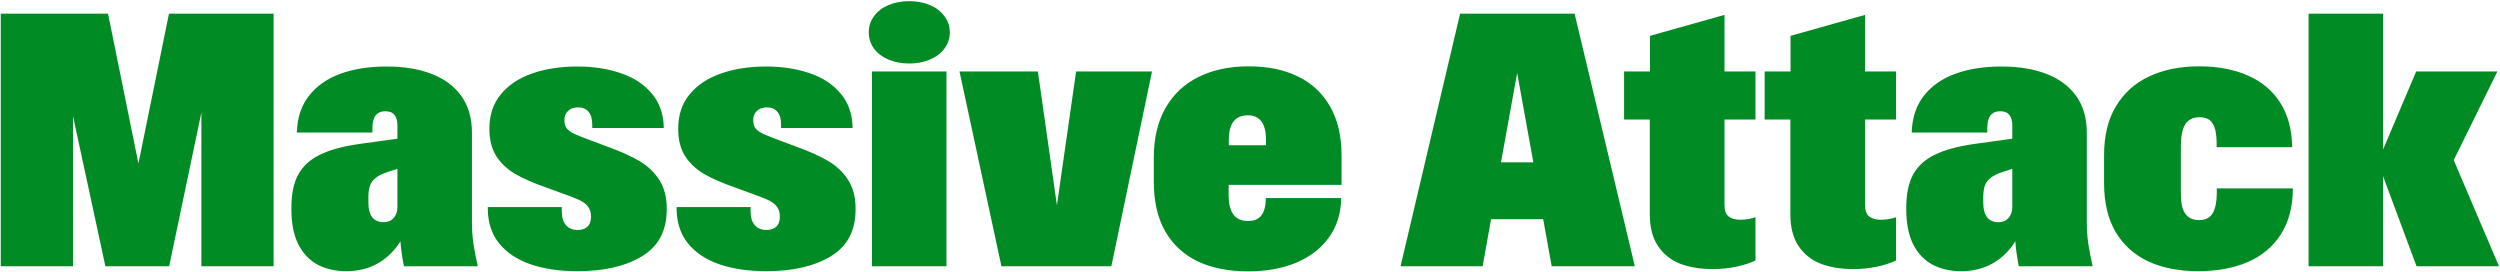 <svg width="1490" height="162" viewBox="0 0 1490 162" fill="none" xmlns="http://www.w3.org/2000/svg">
<path d="M0.454 8.142H64.387L85.488 112.177H79.504L100.71 8.142H163.068V158.684H120.026V43.52H124.96L100.815 158.684H62.812L38.037 43.835H43.496V158.684H0.454V8.142ZM206.53 161.623C199.882 161.623 194.073 160.293 189.104 157.634C184.204 154.904 180.39 150.81 177.661 145.351C175.001 139.822 173.671 132.998 173.671 124.88V123.725C173.671 115.607 175.036 109.028 177.766 103.989C180.565 98.95 184.869 95.03 190.678 92.231C196.487 89.362 204.256 87.227 213.984 85.827L236.87 82.678V74.804C236.87 72.005 236.275 69.905 235.085 68.505C233.965 67.036 232.181 66.301 229.731 66.301C227.141 66.301 225.182 67.141 223.852 68.82C222.592 70.5 221.962 72.984 221.962 76.274V79.003H176.926V78.793C177.206 70.115 179.62 62.871 184.169 57.062C188.789 51.184 195.052 46.809 202.961 43.94C210.869 41.071 220.003 39.636 230.361 39.636C240.649 39.636 249.607 41.105 257.236 44.045C264.864 46.984 270.778 51.394 274.978 57.273C279.177 63.151 281.276 70.43 281.276 79.108V132.543C281.276 136.743 281.556 140.907 282.116 145.036C282.746 149.095 283.621 153.645 284.741 158.684H240.754C239.634 153.085 238.934 148.116 238.654 143.776C235.295 149.305 230.851 153.68 225.322 156.899C219.793 160.048 213.529 161.623 206.53 161.623ZM228.576 132.438C230.046 132.438 231.411 132.124 232.67 131.494C233.93 130.794 234.945 129.744 235.715 128.344C236.485 126.944 236.87 125.23 236.87 123.2V100.629L231.621 102.309C228.541 103.289 226.127 104.409 224.377 105.668C222.627 106.928 221.368 108.503 220.598 110.393C219.898 112.282 219.548 114.767 219.548 117.846V120.366C219.548 124.495 220.318 127.539 221.857 129.499C223.467 131.459 225.707 132.438 228.576 132.438ZM344.16 161.623C333.522 161.623 324.213 160.258 316.235 157.529C308.326 154.799 302.132 150.705 297.653 145.246C293.174 139.787 290.865 132.998 290.725 124.88V123.41H334.816V125.93C334.816 129.569 335.656 132.333 337.336 134.223C339.016 136.113 341.325 137.058 344.265 137.058C346.714 137.058 348.639 136.428 350.039 135.168C351.508 133.838 352.243 131.844 352.243 129.184V128.974C352.243 126.805 351.753 125.02 350.773 123.62C349.864 122.22 348.604 121.066 346.994 120.156C345.384 119.176 343.215 118.196 340.485 117.216L325.578 111.757C317.95 109.098 311.721 106.368 306.892 103.569C302.132 100.699 298.388 97.13 295.659 92.861C292.999 88.522 291.669 83.168 291.669 76.799V76.694C291.669 68.575 293.944 61.752 298.493 56.223C303.042 50.694 309.236 46.565 317.075 43.835C324.983 41.035 334.012 39.636 344.16 39.636C353.468 39.636 361.971 40.931 369.67 43.52C377.368 46.04 383.527 49.994 388.146 55.383C392.836 60.702 395.32 67.386 395.6 75.434V76.274H352.978V74.279C352.978 70.78 352.208 68.19 350.668 66.511C349.199 64.831 347.169 63.991 344.58 63.991C342.06 63.991 340.065 64.691 338.596 66.091C337.126 67.421 336.391 69.24 336.391 71.55C336.391 73.299 336.706 74.734 337.336 75.854C338.036 76.974 339.121 77.989 340.59 78.898C342.06 79.738 344.195 80.683 346.994 81.733L362.846 87.717C370.195 90.376 376.284 93.141 381.113 96.01C385.942 98.81 389.861 102.519 392.871 107.138C395.88 111.757 397.385 117.461 397.385 124.25V124.775C397.385 137.443 392.486 146.751 382.688 152.7C372.959 158.649 360.117 161.623 344.16 161.623ZM456.699 161.623C446.061 161.623 436.752 160.258 428.774 157.529C420.865 154.799 414.672 150.705 410.192 145.246C405.713 139.787 403.404 132.998 403.264 124.88V123.41H447.355V125.93C447.355 129.569 448.195 132.333 449.875 134.223C451.555 136.113 453.864 137.058 456.804 137.058C459.253 137.058 461.178 136.428 462.578 135.168C464.047 133.838 464.782 131.844 464.782 129.184V128.974C464.782 126.805 464.292 125.02 463.312 123.62C462.403 122.22 461.143 121.066 459.533 120.156C457.924 119.176 455.754 118.196 453.024 117.216L438.117 111.757C430.489 109.098 424.26 106.368 419.431 103.569C414.672 100.699 410.927 97.13 408.198 92.861C405.538 88.522 404.208 83.168 404.208 76.799V76.694C404.208 68.575 406.483 61.752 411.032 56.223C415.581 50.694 421.775 46.565 429.614 43.835C437.522 41.035 446.551 39.636 456.699 39.636C466.007 39.636 474.51 40.931 482.209 43.52C489.908 46.04 496.066 49.994 500.686 55.383C505.375 60.702 507.859 67.386 508.139 75.434V76.274H465.517V74.279C465.517 70.78 464.747 68.19 463.208 66.511C461.738 64.831 459.708 63.991 457.119 63.991C454.599 63.991 452.604 64.691 451.135 66.091C449.665 67.421 448.93 69.24 448.93 71.55C448.93 73.299 449.245 74.734 449.875 75.854C450.575 76.974 451.66 77.989 453.129 78.898C454.599 79.738 456.734 80.683 459.533 81.733L475.385 87.717C482.734 90.376 488.823 93.141 493.652 96.01C498.481 98.81 502.4 102.519 505.41 107.138C508.419 111.757 509.924 117.461 509.924 124.25V124.775C509.924 137.443 505.025 146.751 495.227 152.7C485.498 158.649 472.656 161.623 456.699 161.623ZM519.687 42.575H564.094V158.684H519.687V42.575ZM541.943 37.851C537.394 37.851 533.264 37.081 529.555 35.541C525.916 34.002 523.046 31.832 520.947 29.033C518.847 26.163 517.797 22.909 517.797 19.27C517.797 15.63 518.847 12.411 520.947 9.611C523.046 6.742 525.916 4.537 529.555 2.998C533.264 1.458 537.394 0.688 541.943 0.688C546.422 0.688 550.481 1.458 554.121 2.998C557.83 4.537 560.734 6.742 562.834 9.611C565.004 12.411 566.088 15.63 566.088 19.27C566.088 22.909 565.004 26.163 562.834 29.033C560.734 31.832 557.83 34.002 554.121 35.541C550.481 37.081 546.422 37.851 541.943 37.851ZM571.862 42.575H618.579L632.226 138.527H627.607L641.359 42.575H686.606L662.355 158.684H596.848L571.862 42.575ZM743.925 161.728C732.377 161.728 722.404 159.768 714.006 155.849C705.607 151.86 699.099 145.876 694.479 137.897C689.93 129.919 687.656 120.051 687.656 108.293V94.226C687.656 82.398 690 72.425 694.689 64.306C699.379 56.118 705.957 49.959 714.426 45.83C722.894 41.63 732.832 39.531 744.24 39.531C755.578 39.531 765.376 41.56 773.635 45.62C781.963 49.679 788.367 55.698 792.846 63.676C797.325 71.585 799.565 81.243 799.565 92.651V110.183H718.835V86.562H763.032L754.528 94.54V82.993C754.528 79.983 754.143 77.429 753.374 75.329C752.674 73.23 751.519 71.62 749.909 70.5C748.299 69.31 746.27 68.715 743.82 68.715C739.901 68.715 736.997 69.975 735.107 72.495C733.287 74.944 732.377 78.513 732.377 83.203V94.436L732.272 100.419V116.691C732.272 121.381 733.182 125.055 735.002 127.714C736.822 130.374 739.761 131.704 743.82 131.704C747.53 131.704 750.224 130.549 751.904 128.239C753.583 125.93 754.423 122.535 754.423 118.056H799.355C799.215 127.154 796.765 134.993 792.006 141.572C787.317 148.081 780.808 153.085 772.48 156.584C764.152 160.013 754.633 161.728 743.925 161.728ZM870.217 8.142H938.454L974.357 158.684H924.807L918.718 124.985L914.519 100.314L902.236 32.497H906.225L893.942 100.314L889.428 126.455L883.654 158.684H834.733L870.217 8.142ZM870.637 96.745H941.813V130.654H870.637V96.745ZM1020.65 160.363C1013.45 160.363 1007.04 159.313 1001.44 157.214C995.913 155.044 991.504 151.545 988.215 146.716C984.925 141.817 983.281 135.448 983.281 127.609V71.235H967.954V42.575H983.386V21.369L1027.79 8.876V42.575H1046.27V71.235H1027.79V122.15C1027.79 125.37 1028.6 127.644 1030.21 128.974C1031.89 130.304 1034.23 130.969 1037.24 130.969C1040.18 130.969 1043.19 130.479 1046.27 129.499V155.219C1043.12 156.759 1039.38 157.984 1035.04 158.894C1030.7 159.873 1025.9 160.363 1020.65 160.363ZM1104.43 160.363C1097.22 160.363 1090.82 159.313 1085.22 157.214C1079.69 155.044 1075.28 151.545 1071.99 146.716C1068.7 141.817 1067.06 135.448 1067.06 127.609V71.235H1051.73V42.575H1067.16V21.369L1111.57 8.876V42.575H1130.04V71.235H1111.57V122.15C1111.57 125.37 1112.37 127.644 1113.98 128.974C1115.66 130.304 1118.01 130.969 1121.02 130.969C1123.95 130.969 1126.96 130.479 1130.04 129.499V155.219C1126.89 156.759 1123.15 157.984 1118.81 158.894C1114.47 159.873 1109.68 160.363 1104.43 160.363ZM1168.99 161.623C1162.34 161.623 1156.53 160.293 1151.56 157.634C1146.67 154.904 1142.85 150.81 1140.12 145.351C1137.46 139.822 1136.13 132.998 1136.13 124.88V123.725C1136.13 115.607 1137.5 109.028 1140.23 103.989C1143.03 98.95 1147.33 95.03 1153.14 92.231C1158.95 89.362 1166.72 87.227 1176.44 85.827L1199.33 82.678V74.804C1199.33 72.005 1198.74 69.905 1197.55 68.505C1196.43 67.036 1194.64 66.301 1192.19 66.301C1189.6 66.301 1187.64 67.141 1186.31 68.82C1185.05 70.5 1184.42 72.984 1184.42 76.274V79.003H1139.39V78.793C1139.67 70.115 1142.08 62.871 1146.63 57.062C1151.25 51.184 1157.51 46.809 1165.42 43.94C1173.33 41.071 1182.46 39.636 1192.82 39.636C1203.11 39.636 1212.07 41.105 1219.7 44.045C1227.33 46.984 1233.24 51.394 1237.44 57.273C1241.64 63.151 1243.74 70.43 1243.74 79.108V132.543C1243.74 136.743 1244.02 140.907 1244.58 145.036C1245.21 149.095 1246.08 153.645 1247.2 158.684H1203.21C1202.1 153.085 1201.4 148.116 1201.12 143.776C1197.76 149.305 1193.31 153.68 1187.78 156.899C1182.25 160.048 1175.99 161.623 1168.99 161.623ZM1191.04 132.438C1192.51 132.438 1193.87 132.124 1195.13 131.494C1196.39 130.794 1197.41 129.744 1198.18 128.344C1198.95 126.944 1199.33 125.23 1199.33 123.2V100.629L1194.08 102.309C1191 103.289 1188.59 104.409 1186.84 105.668C1185.09 106.928 1183.83 108.503 1183.06 110.393C1182.36 112.282 1182.01 114.767 1182.01 117.846V120.366C1182.01 124.495 1182.78 127.539 1184.32 129.499C1185.93 131.459 1188.17 132.438 1191.04 132.438ZM1309.98 161.623C1298.71 161.623 1288.88 159.698 1280.48 155.849C1272.08 151.93 1265.57 146.086 1260.95 138.317C1256.33 130.479 1254.03 120.786 1254.03 109.238V92.336C1254.03 80.788 1256.4 71.095 1261.16 63.256C1265.92 55.348 1272.54 49.434 1281.01 45.515C1289.47 41.525 1299.38 39.531 1310.71 39.531C1321.91 39.531 1331.64 41.385 1339.9 45.095C1348.16 48.734 1354.56 54.158 1359.11 61.367C1363.66 68.575 1366 77.359 1366.14 87.717H1321.11V84.567C1321.04 79.598 1320.23 75.924 1318.69 73.544C1317.22 71.095 1314.63 69.87 1310.92 69.87C1307.01 69.87 1304.17 71.27 1302.42 74.069C1300.67 76.869 1299.8 81.173 1299.8 86.982V115.117C1299.8 118.756 1300.15 121.765 1300.85 124.145C1301.62 126.455 1302.81 128.204 1304.42 129.394C1306.03 130.584 1308.13 131.179 1310.71 131.179C1314.42 131.179 1317.08 129.849 1318.69 127.189C1320.3 124.46 1321.14 120.576 1321.21 115.537V112.282H1366.56C1366.49 123.27 1364.08 132.438 1359.32 139.787C1354.56 147.136 1347.95 152.63 1339.48 156.269C1331.08 159.838 1321.25 161.623 1309.98 161.623ZM1417.17 96.535L1440.05 42.575H1488.45L1457.69 105.039L1458.63 86.562L1489.39 158.684H1440.26L1417.17 96.535ZM1375.91 8.142H1420.31V158.684H1375.91V8.142Z" fill="#008B24"/>
</svg>
